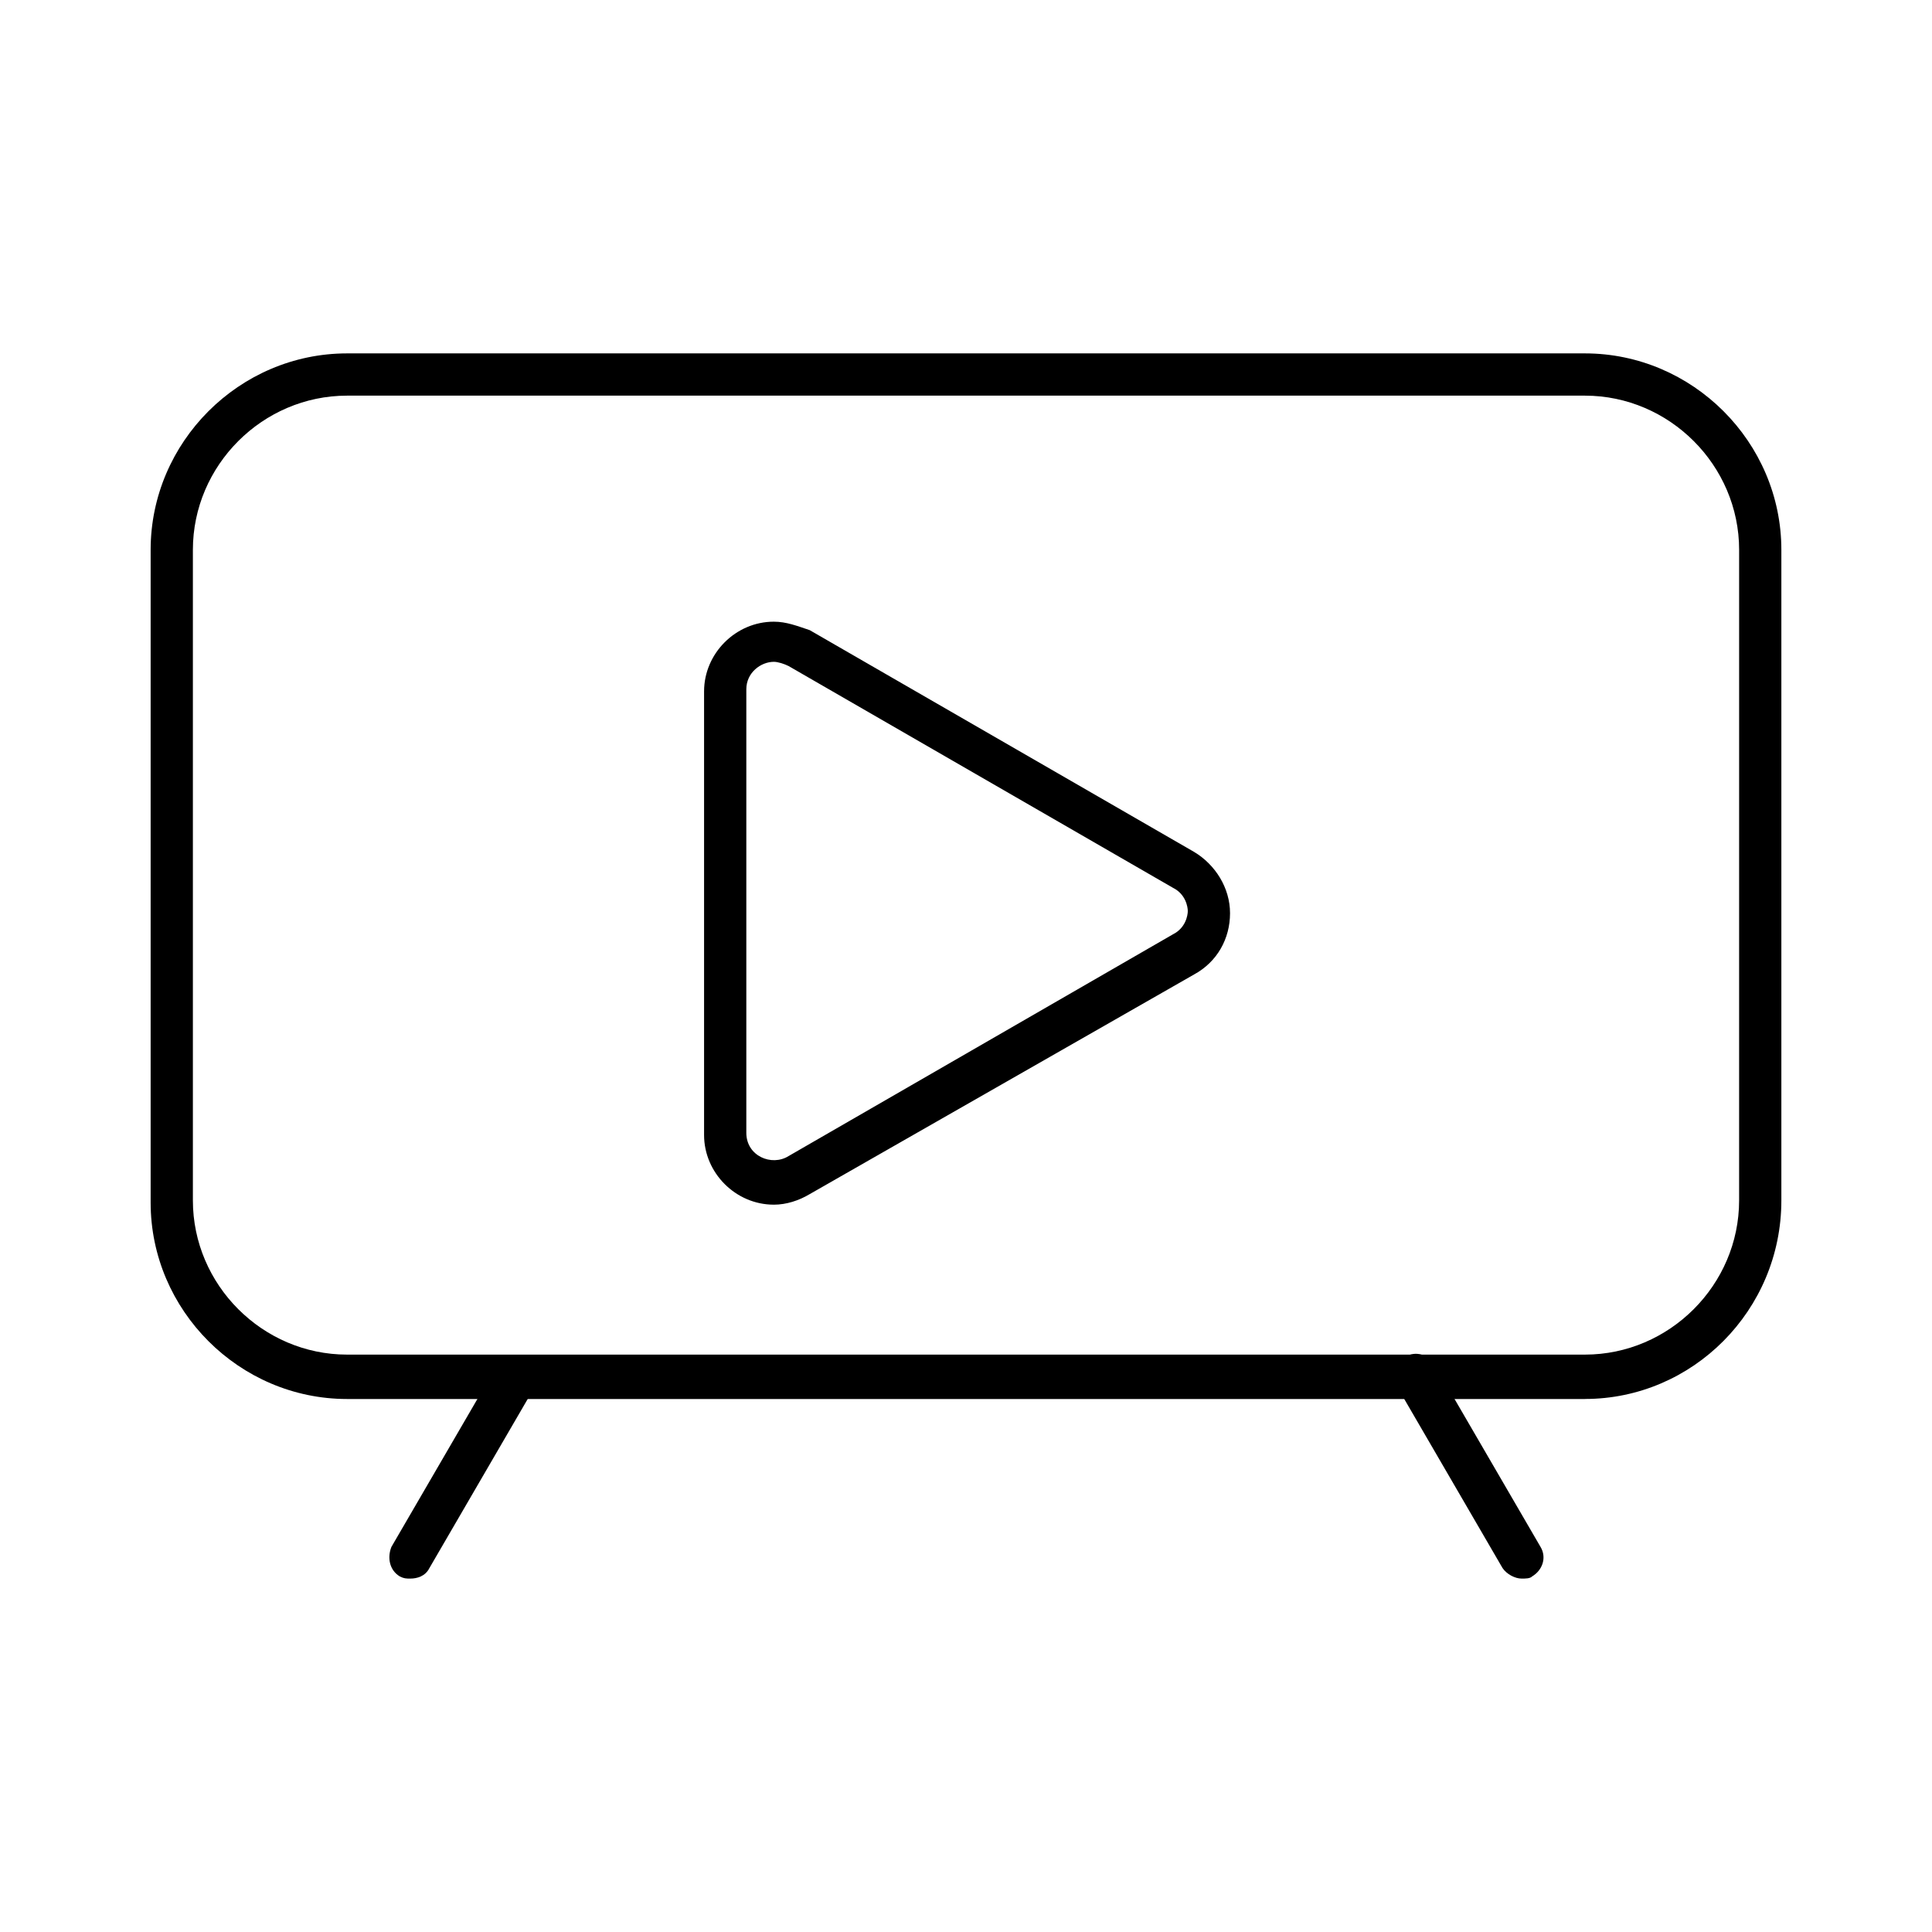 <?xml version="1.0" encoding="UTF-8"?>
<!-- Uploaded to: SVG Repo, www.svgrepo.com, Generator: SVG Repo Mixer Tools -->
<svg fill="#000000" width="800px" height="800px" version="1.1" viewBox="144 144 512 512" xmlns="http://www.w3.org/2000/svg">
 <g>
  <path d="m564.02 514.75h-328.04c-28.551 0-52.059-23.512-52.059-52.059v-172.98c0-28.551 23.512-52.059 52.059-52.059h328.04c28.551 0 52.059 23.512 52.059 52.059v172.41c0.004 29.109-23.508 52.621-52.059 52.621zm-328.04-265.9c-22.391 0-40.863 18.473-40.863 40.863v172.41c0 22.391 18.473 40.863 40.863 40.863h328.04c22.391 0 40.863-18.473 40.863-40.863l0.004-172.41c0-22.391-18.473-40.863-40.863-40.863z"/>
  <path d="m547.22 562.34c-1.68 0-3.918-1.121-5.039-2.801l-27.988-48.141c-1.68-2.801-0.559-6.156 2.238-7.836 2.801-1.68 6.156-0.559 7.836 2.238l27.988 48.141c1.68 2.801 0.559 6.156-2.238 7.836-0.559 0.562-1.676 0.562-2.797 0.562z"/>
  <path d="m252.77 562.34c-1.121 0-1.68 0-2.801-0.559-2.801-1.68-3.359-5.039-2.238-7.836l27.988-48.141c1.68-2.801 5.039-3.359 7.836-2.238 2.801 1.68 3.359 5.039 2.238 7.836l-27.988 48.141c-1.117 2.238-3.356 2.797-5.035 2.797z"/>
  <path d="m349.06 463.25c-10.078 0-18.473-8.398-18.473-18.473v-117.55c0-10.078 8.398-18.473 18.473-18.473 3.359 0 6.156 1.121 9.516 2.238l101.88 58.777c5.598 3.359 9.516 9.516 9.516 16.234s-3.359 12.875-9.516 16.234l-101.88 58.219c-2.801 1.68-6.156 2.797-9.516 2.797zm0-143.86c-3.359 0-7.277 2.801-7.277 7.277v117.55c0 6.156 6.719 8.957 11.195 6.156l101.88-58.777c3.359-1.68 3.918-5.039 3.918-6.156 0-1.121-0.559-4.477-3.918-6.156l-101.88-58.781c-1.121-0.559-2.801-1.117-3.918-1.117z"/>
 </g>
</svg>